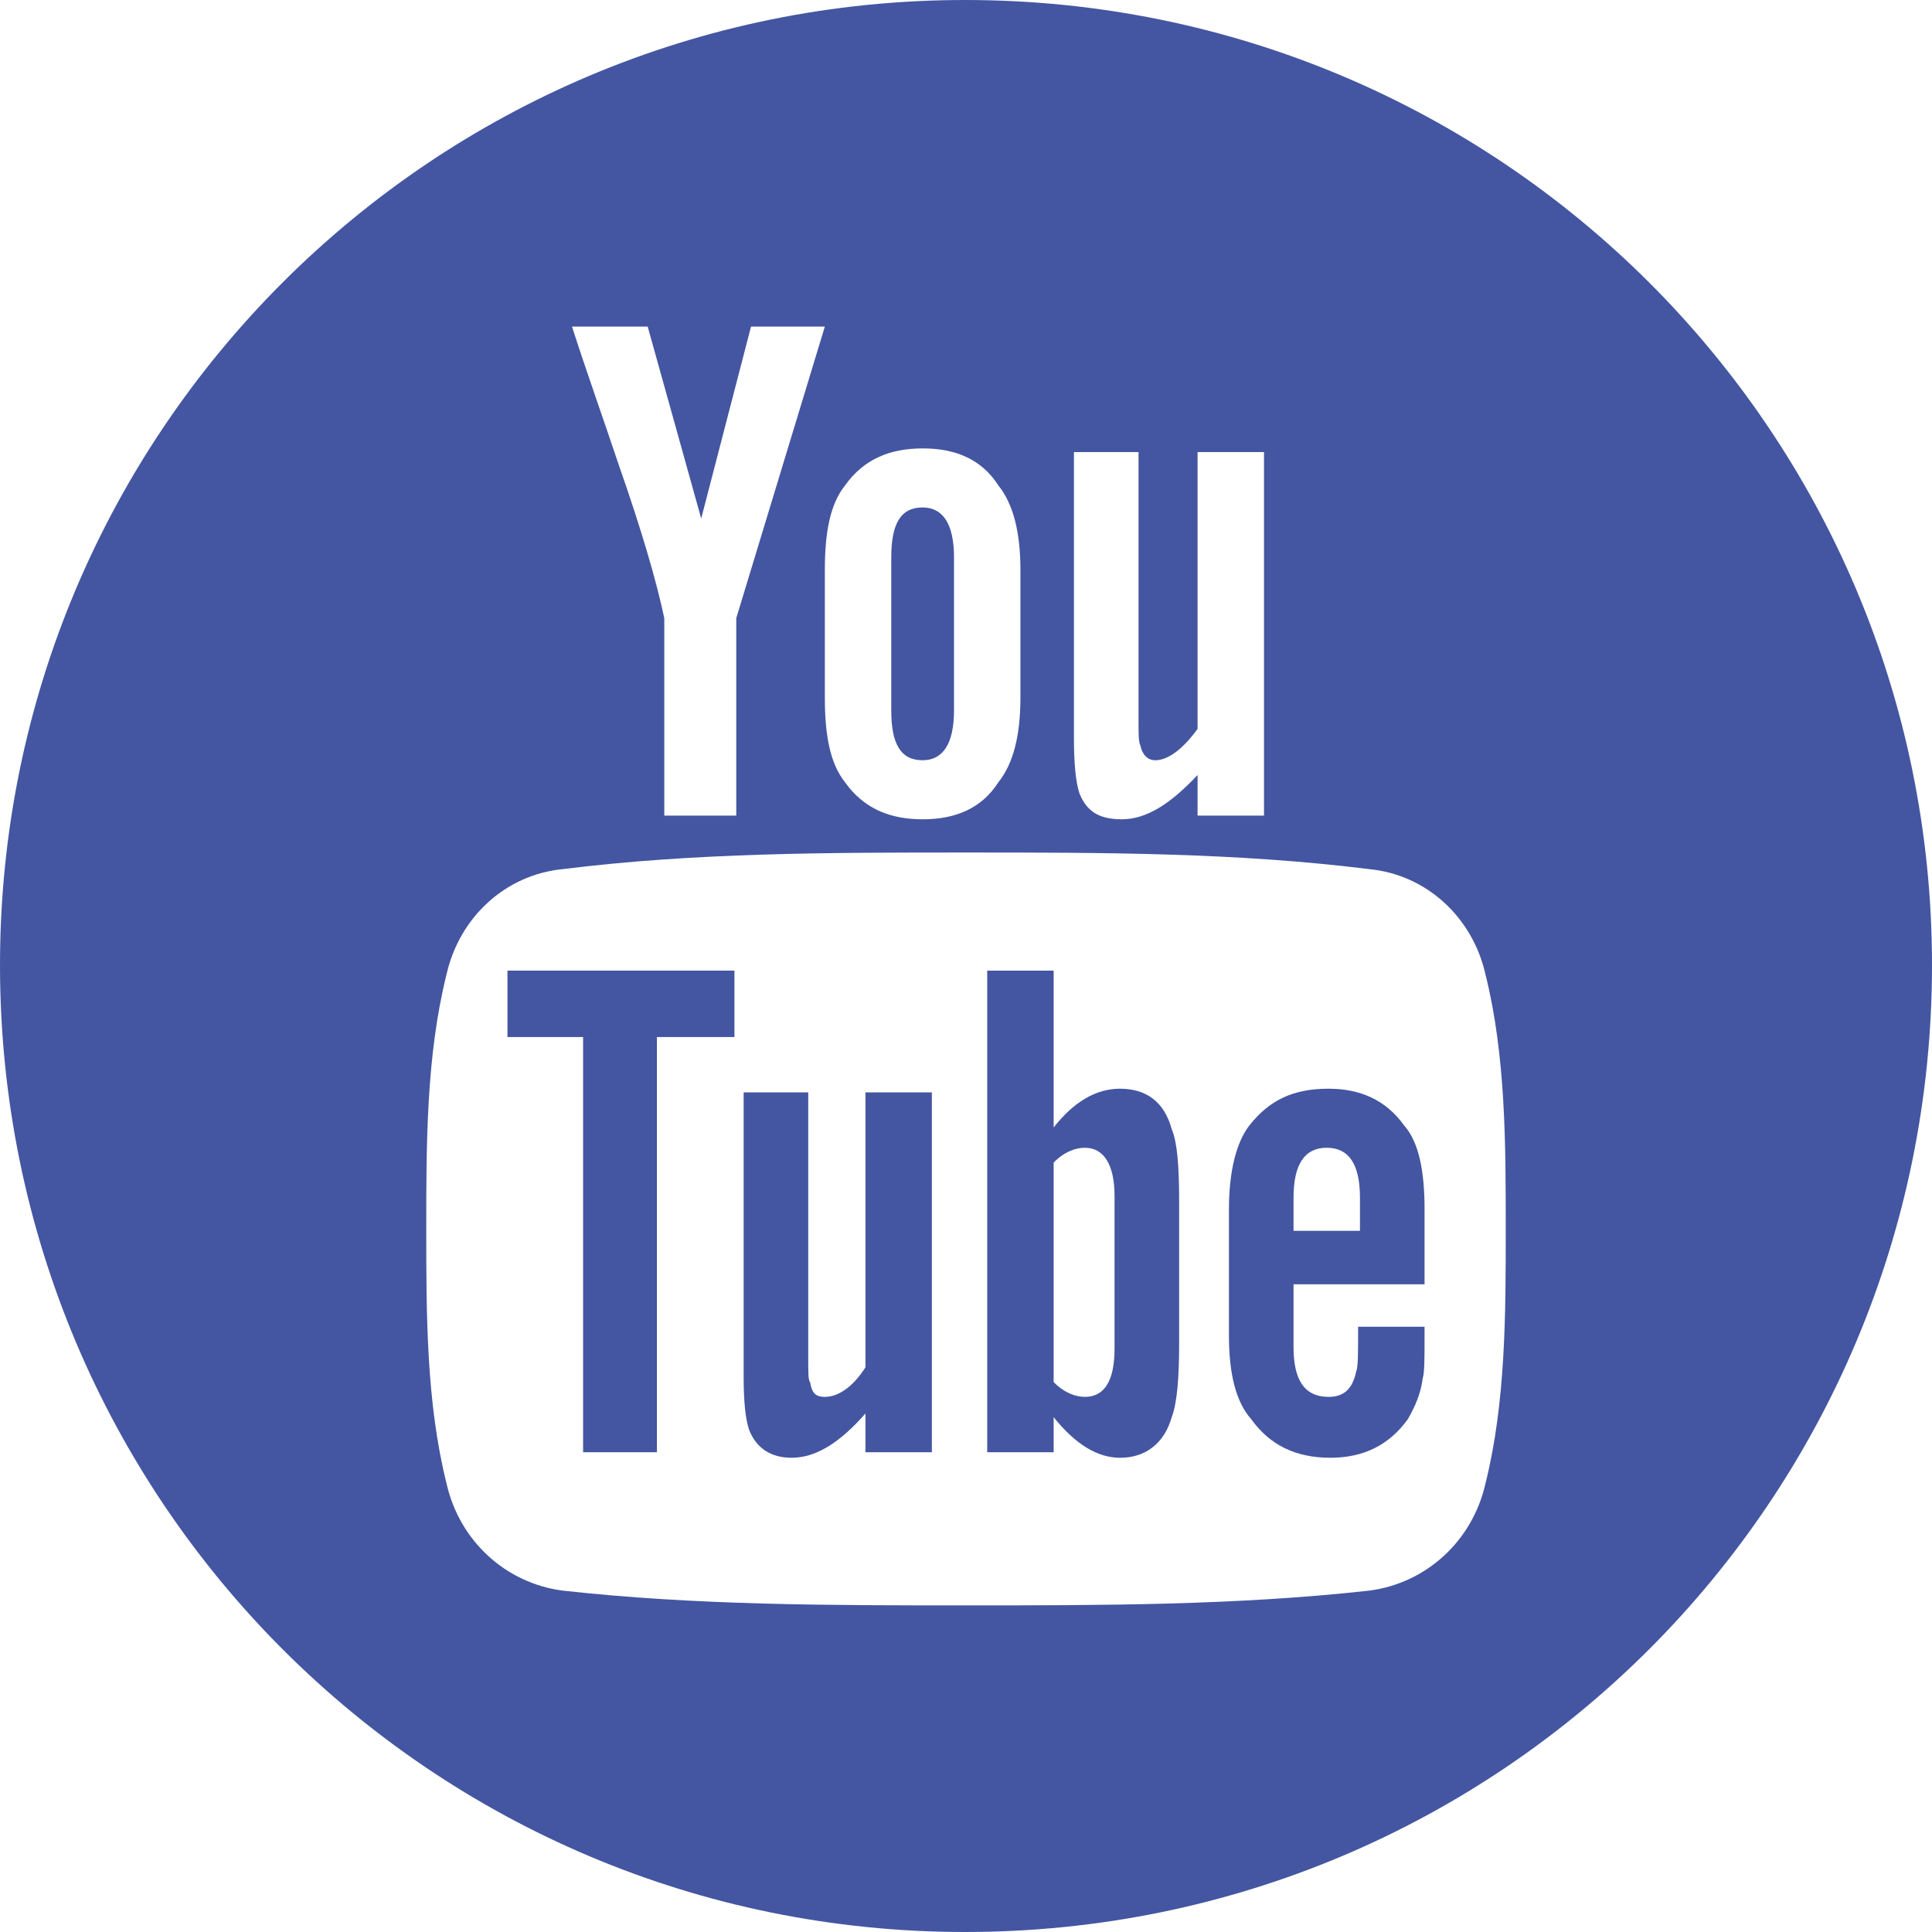 <?xml version="1.0" encoding="UTF-8"?> <!-- Creator: CorelDRAW X8 --> <svg xmlns="http://www.w3.org/2000/svg" xmlns:xlink="http://www.w3.org/1999/xlink" xml:space="preserve" width="169.333mm" height="169.333mm" style="shape-rendering:geometricPrecision; text-rendering:geometricPrecision; image-rendering:optimizeQuality; fill-rule:evenodd; clip-rule:evenodd" viewBox="0 0 1047 1047"> <defs> <style type="text/css"> <![CDATA[ .fil0 {fill:#4456A1} ]]> </style> </defs> <g id="Слой_x0020_1">  <g id="_1708433617856"> <g id="_1673223715248"> <g> <g> <polygon class="fil0" points="275,562 316,562 316,787 356,787 356,562 398,562 398,526 275,526 "></polygon> <path class="fil0" d="M607 590c-13,0 -25,7 -36,21l0 -85 -36 0 0 261 36 0 0 -19c12,15 24,22 36,22 14,0 24,-8 28,-22 3,-8 4,-22 4,-40l0 -77c0,-19 -1,-32 -4,-39 -4,-15 -14,-22 -28,-22l0 0zm-3 141c0,18 -6,26 -16,26 -5,0 -11,-2 -17,-8l0 -119c6,-6 12,-8 17,-8 10,0 16,9 16,26l0 83 0 0z"></path> <path class="fil0" d="M469 741c-7,11 -15,16 -22,16 -5,0 -7,-2 -8,-8 -1,-1 -1,-5 -1,-13l0 -144 -35 0 0 154c0,14 1,23 3,29 4,10 12,15 23,15 13,0 26,-8 40,-24l0 21 36 0 0 -195 -36 0 0 149z"></path> <path class="fil0" d="M500 412c11,0 17,-9 17,-27l0 -83c0,-18 -6,-27 -17,-27 -12,0 -17,9 -17,27l0 83c0,18 5,27 17,27z"></path> <path class="fil0" d="M523 0c-289,0 -523,234 -523,523 0,290 234,524 523,524 290,0 524,-234 524,-524 0,-289 -234,-523 -524,-523zm59 245l35 0 0 145c0,8 0,12 1,14 1,5 4,8 8,8 7,0 15,-6 23,-17l0 -150 36 0 0 197 -36 0 0 -22c-15,16 -28,24 -41,24 -12,0 -19,-4 -23,-14 -2,-6 -3,-16 -3,-30l0 -155 0 0zm-135 64c0,-21 3,-36 11,-46 10,-14 24,-20 42,-20 18,0 32,6 41,20 8,10 12,25 12,46l0 69c0,21 -4,36 -12,46 -9,14 -23,20 -41,20 -18,0 -32,-6 -42,-20 -8,-10 -11,-25 -11,-46l0 -69zm-96 -132l29 104 27 -104 40 0 -48 158 0 107 -39 0 0 -107c-4,-19 -12,-47 -25,-84 -8,-24 -17,-49 -25,-74l41 0 0 0zm454 627c-7,31 -32,54 -63,58 -72,8 -145,8 -219,8 -73,0 -146,0 -218,-8 -31,-4 -56,-27 -63,-58 -11,-44 -11,-92 -11,-138 0,-46 0,-94 11,-138 7,-31 32,-54 63,-57 72,-9 145,-9 219,-9 73,0 146,0 218,9 31,3 56,26 63,57 11,44 11,92 11,138 0,46 0,94 -11,138z"></path> <path class="fil0" d="M720 590c-19,0 -32,6 -43,20 -7,9 -11,25 -11,45l0 69c0,21 4,36 12,45 10,14 24,21 43,21 18,0 32,-7 42,-21 4,-7 7,-14 8,-22 1,-3 1,-11 1,-23l0 -5 -36 0c0,14 0,22 -1,24 -2,10 -7,14 -15,14 -13,0 -19,-9 -19,-27l0 -34 71 0 0 -41c0,-20 -3,-36 -11,-45 -10,-14 -24,-20 -41,-20l0 0zm17 77l-36 0 0 -18c0,-18 6,-27 18,-27 12,0 18,9 18,27l0 18 0 0z"></path> </g> </g> <g> </g> <g> </g> <g> </g> <g> </g> <g> </g> <g> </g> <g> </g> <g> </g> <g> </g> <g> </g> <g> </g> <g> </g> <g> </g> <g> </g> <g> </g> </g> </g> </g> </svg> 